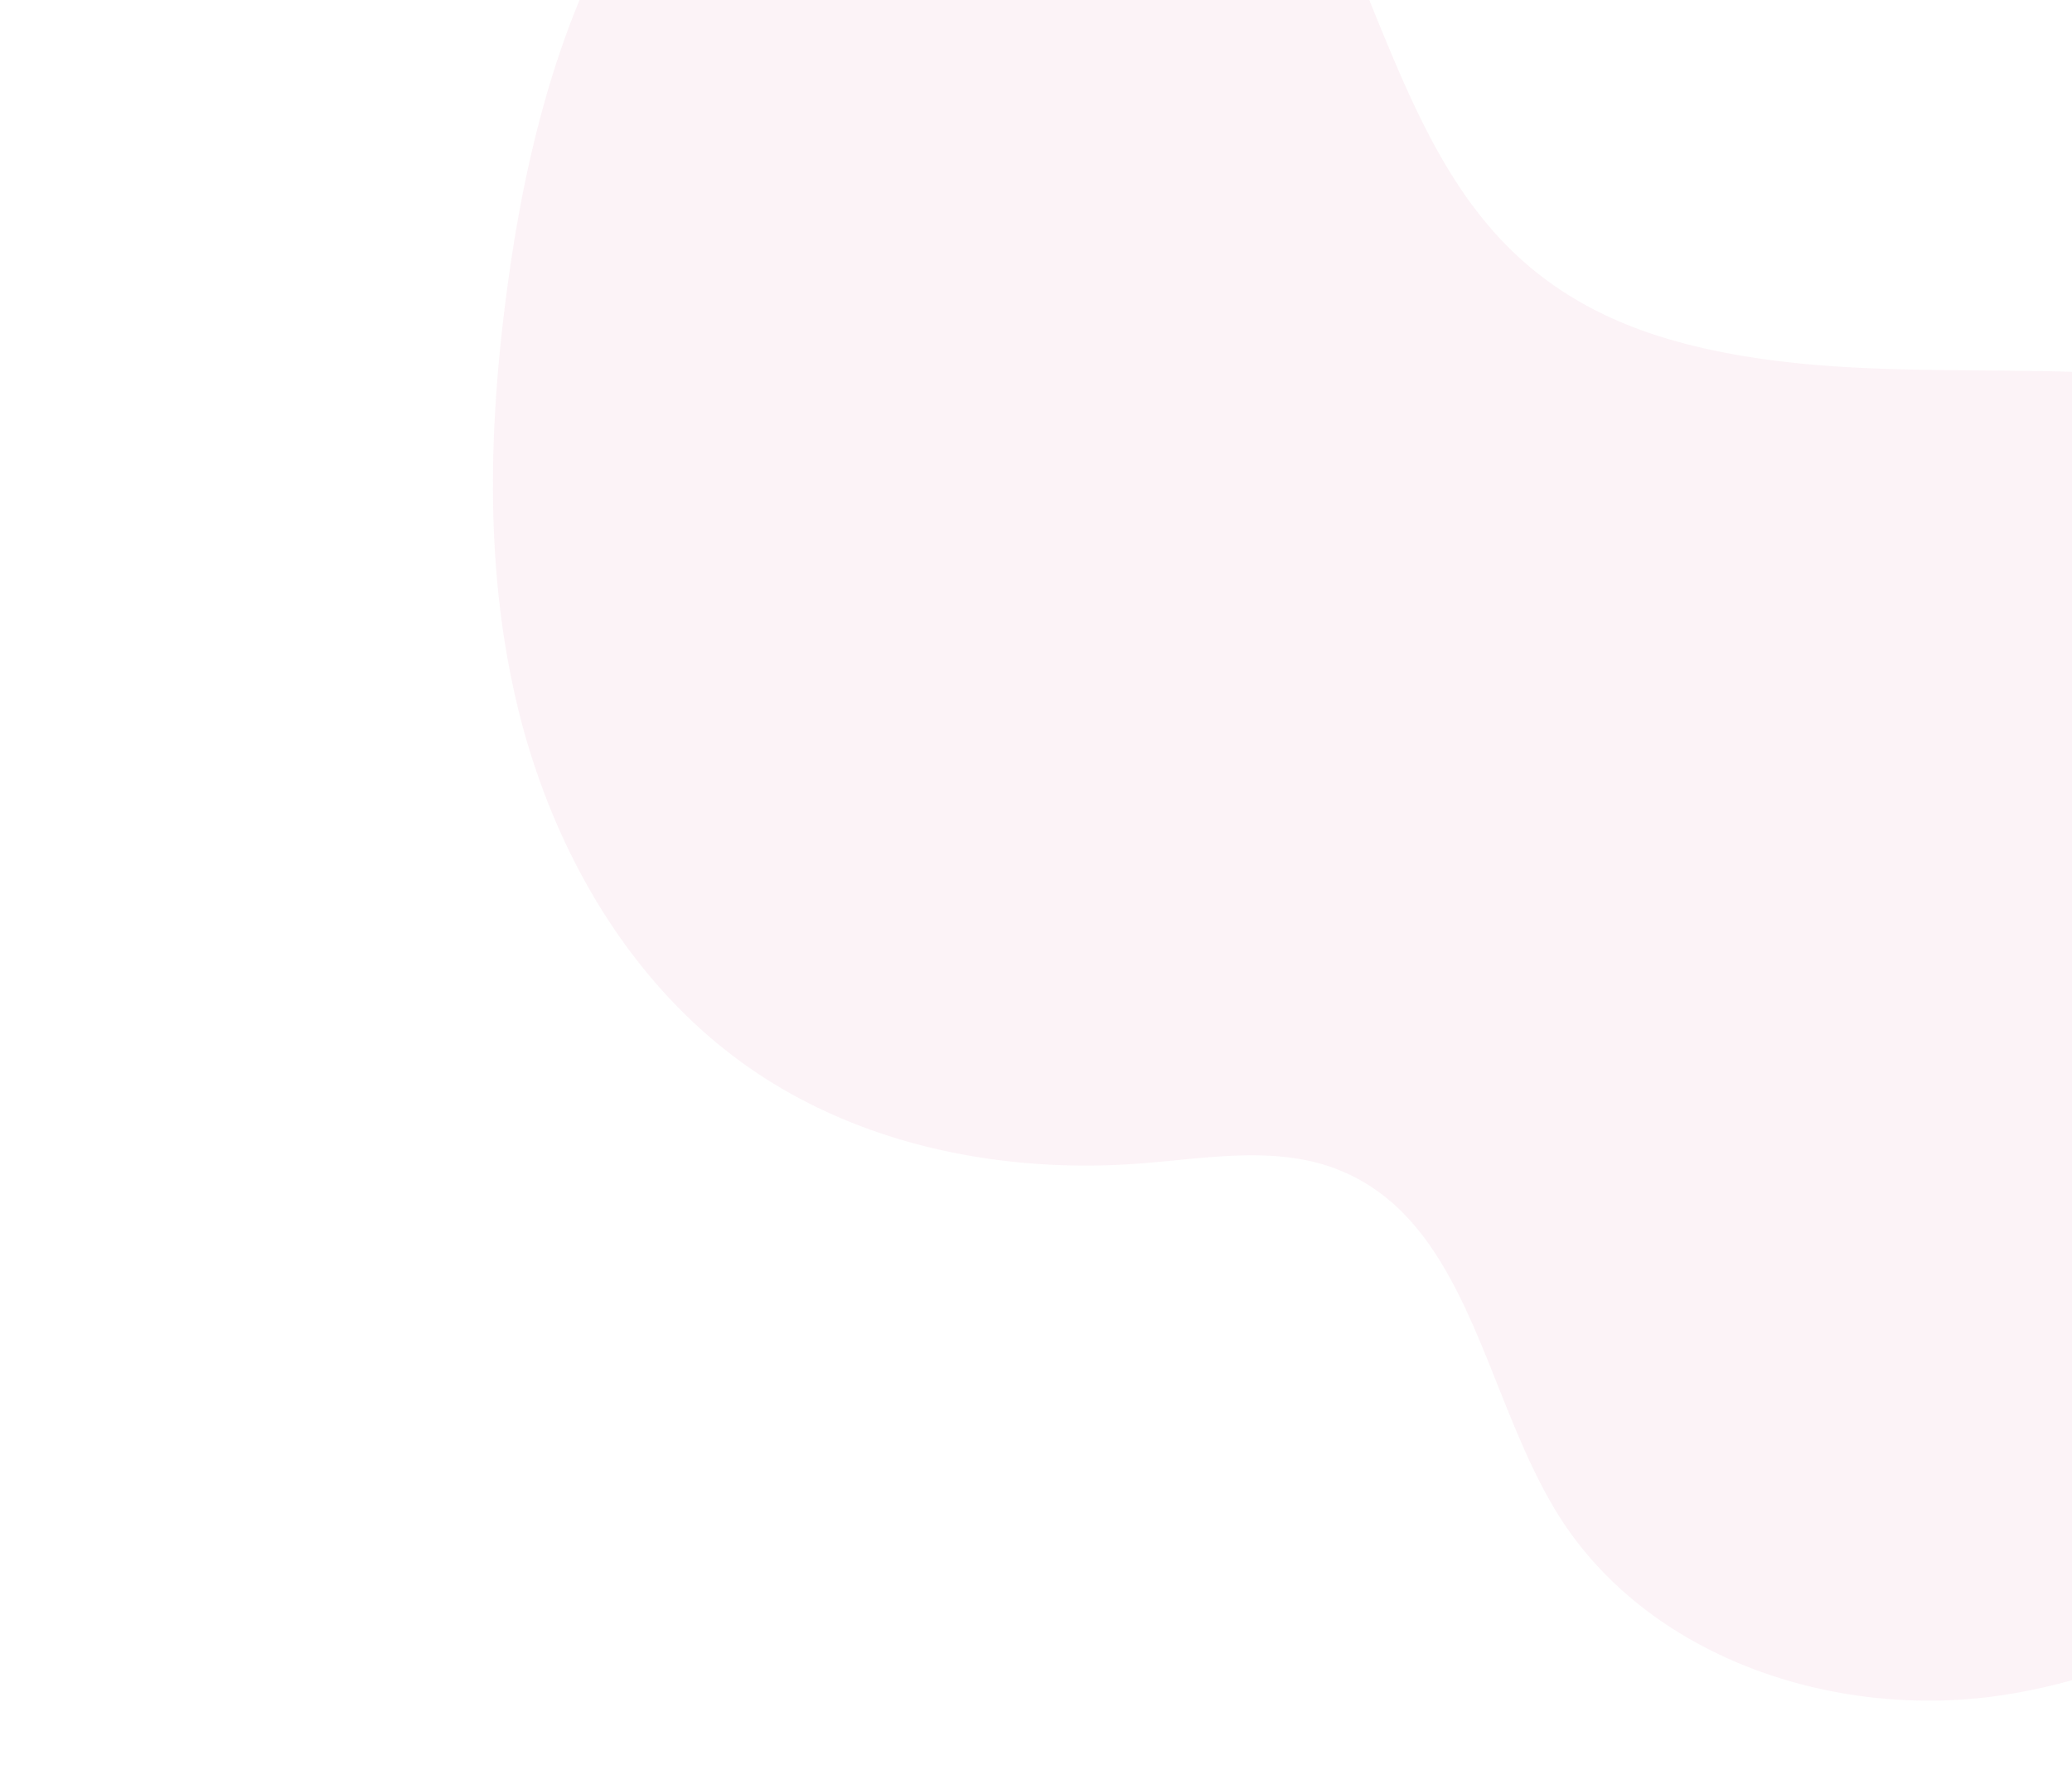 <svg xmlns="http://www.w3.org/2000/svg" xmlns:xlink="http://www.w3.org/1999/xlink" width="198" height="171" viewBox="0 0 198 171">
  <defs>
    <clipPath id="clip-path">
      <rect id="長方形_20" data-name="長方形 20" width="198" height="171" transform="translate(1168 1799)" fill="#fff" stroke="#707070" stroke-width="1"/>
    </clipPath>
  </defs>
  <g id="recruit-deco02" transform="translate(-1168 -1799)" clip-path="url(#clip-path)">
    <path id="パス_79" data-name="パス 79" d="M887.7,391.327a97.683,97.683,0,0,1-5.214,31.34c-5.041,15.46-13.344,30.461-26.551,39.944s-31.992,12.3-45.879,3.844c-11.341-6.911-20.2-20.912-33.428-19.747-6.383.562-11.762,4.735-17.233,8.072-11.193,6.822-24.557,10.616-37.537,8.793-13.731-1.924-26.1-10.011-35.149-20.514s-15.046-23.315-19.561-36.425c-5.966-17.316-9.4-36.866-1.96-53.6,11.106-24.982,40.8-26.611,59.87-10.191,14.1,12.138,24.646,22.972,45.075,18.5,13.834-3.027,26-10.958,39-16.563,15.794-6.817,34.358-10.1,50.013-2.961,13.987,6.377,23.545,20.433,26.925,35.427a68.325,68.325,0,0,1,1.625,14.084" transform="matrix(0.891, 0.454, -0.454, 0.891, 806.806, 1160.232)" fill="#efb9d1" opacity="0.17"/>
  </g>
</svg>
